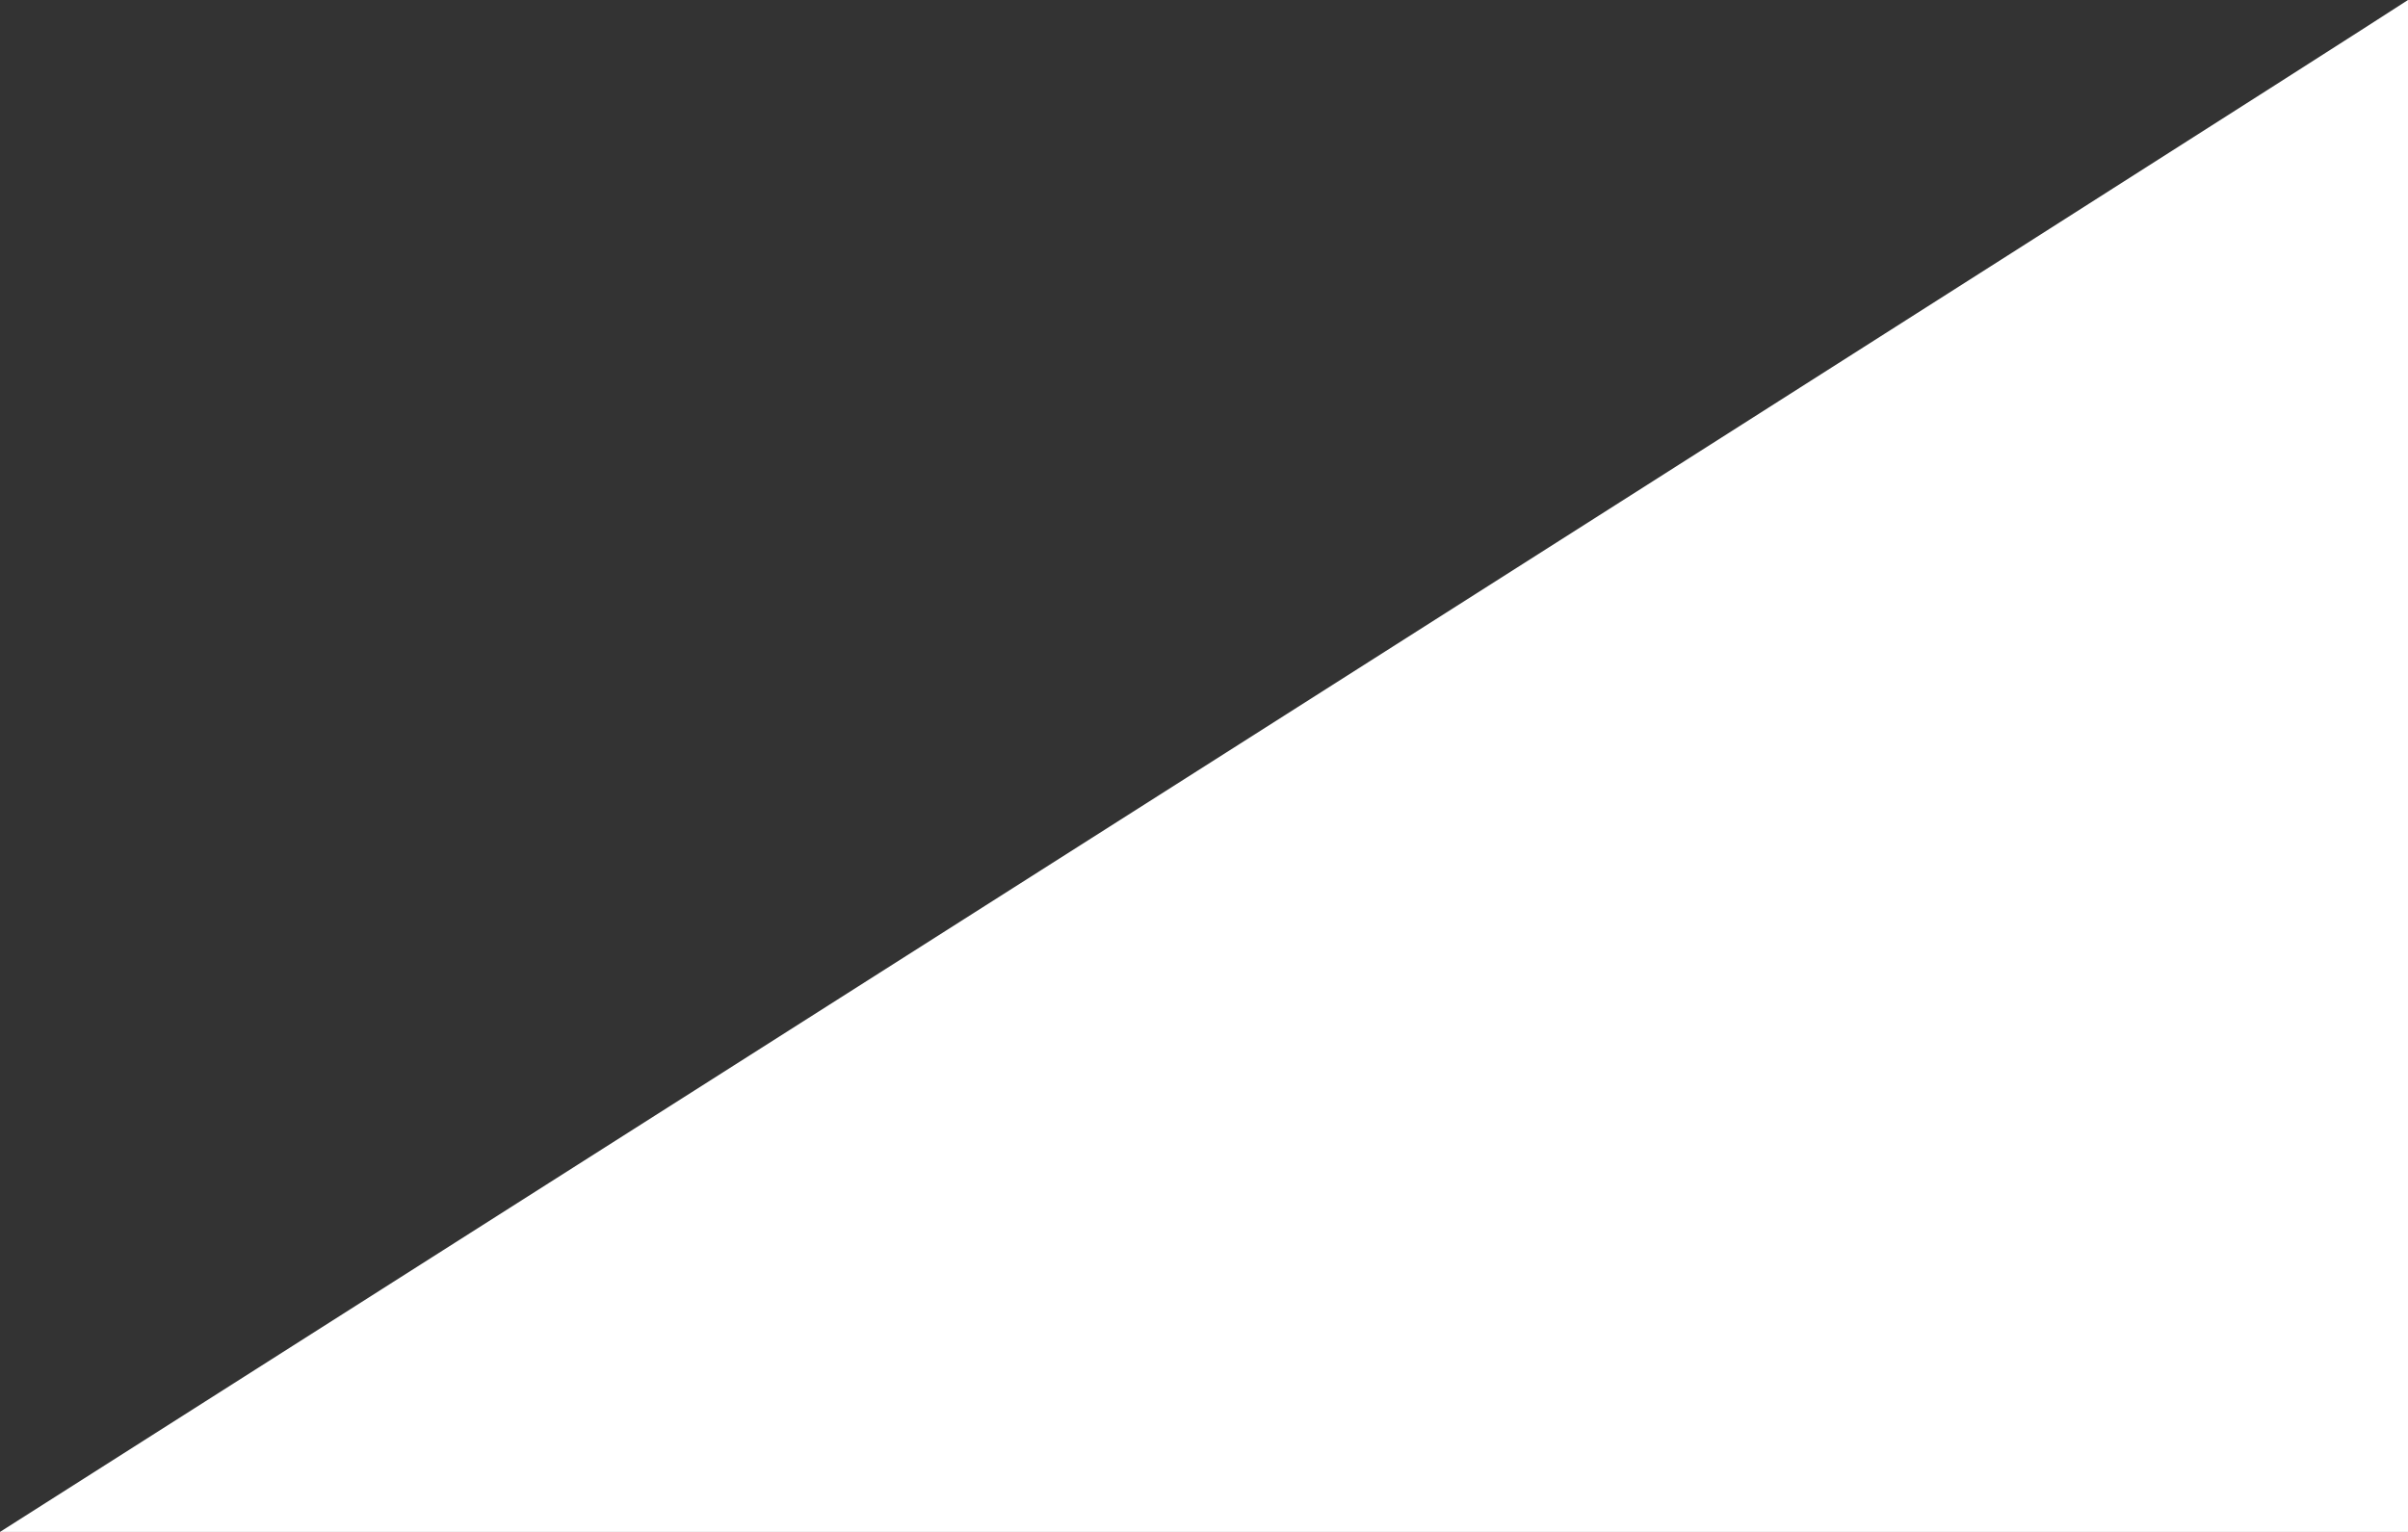 <svg width="11" height="7" viewBox="0 0 11 7" fill="none" xmlns="http://www.w3.org/2000/svg">
<rect x="0" y="0" width="11" height="7" fill="#333333" stroke="none"/>
<path d="M11 0C11 0.685 11 6.624 11 7C10.606 7 1.266 7 0 7C1.055 6.328 10.381 0.403 11 0Z" fill="white"/>
</svg>
